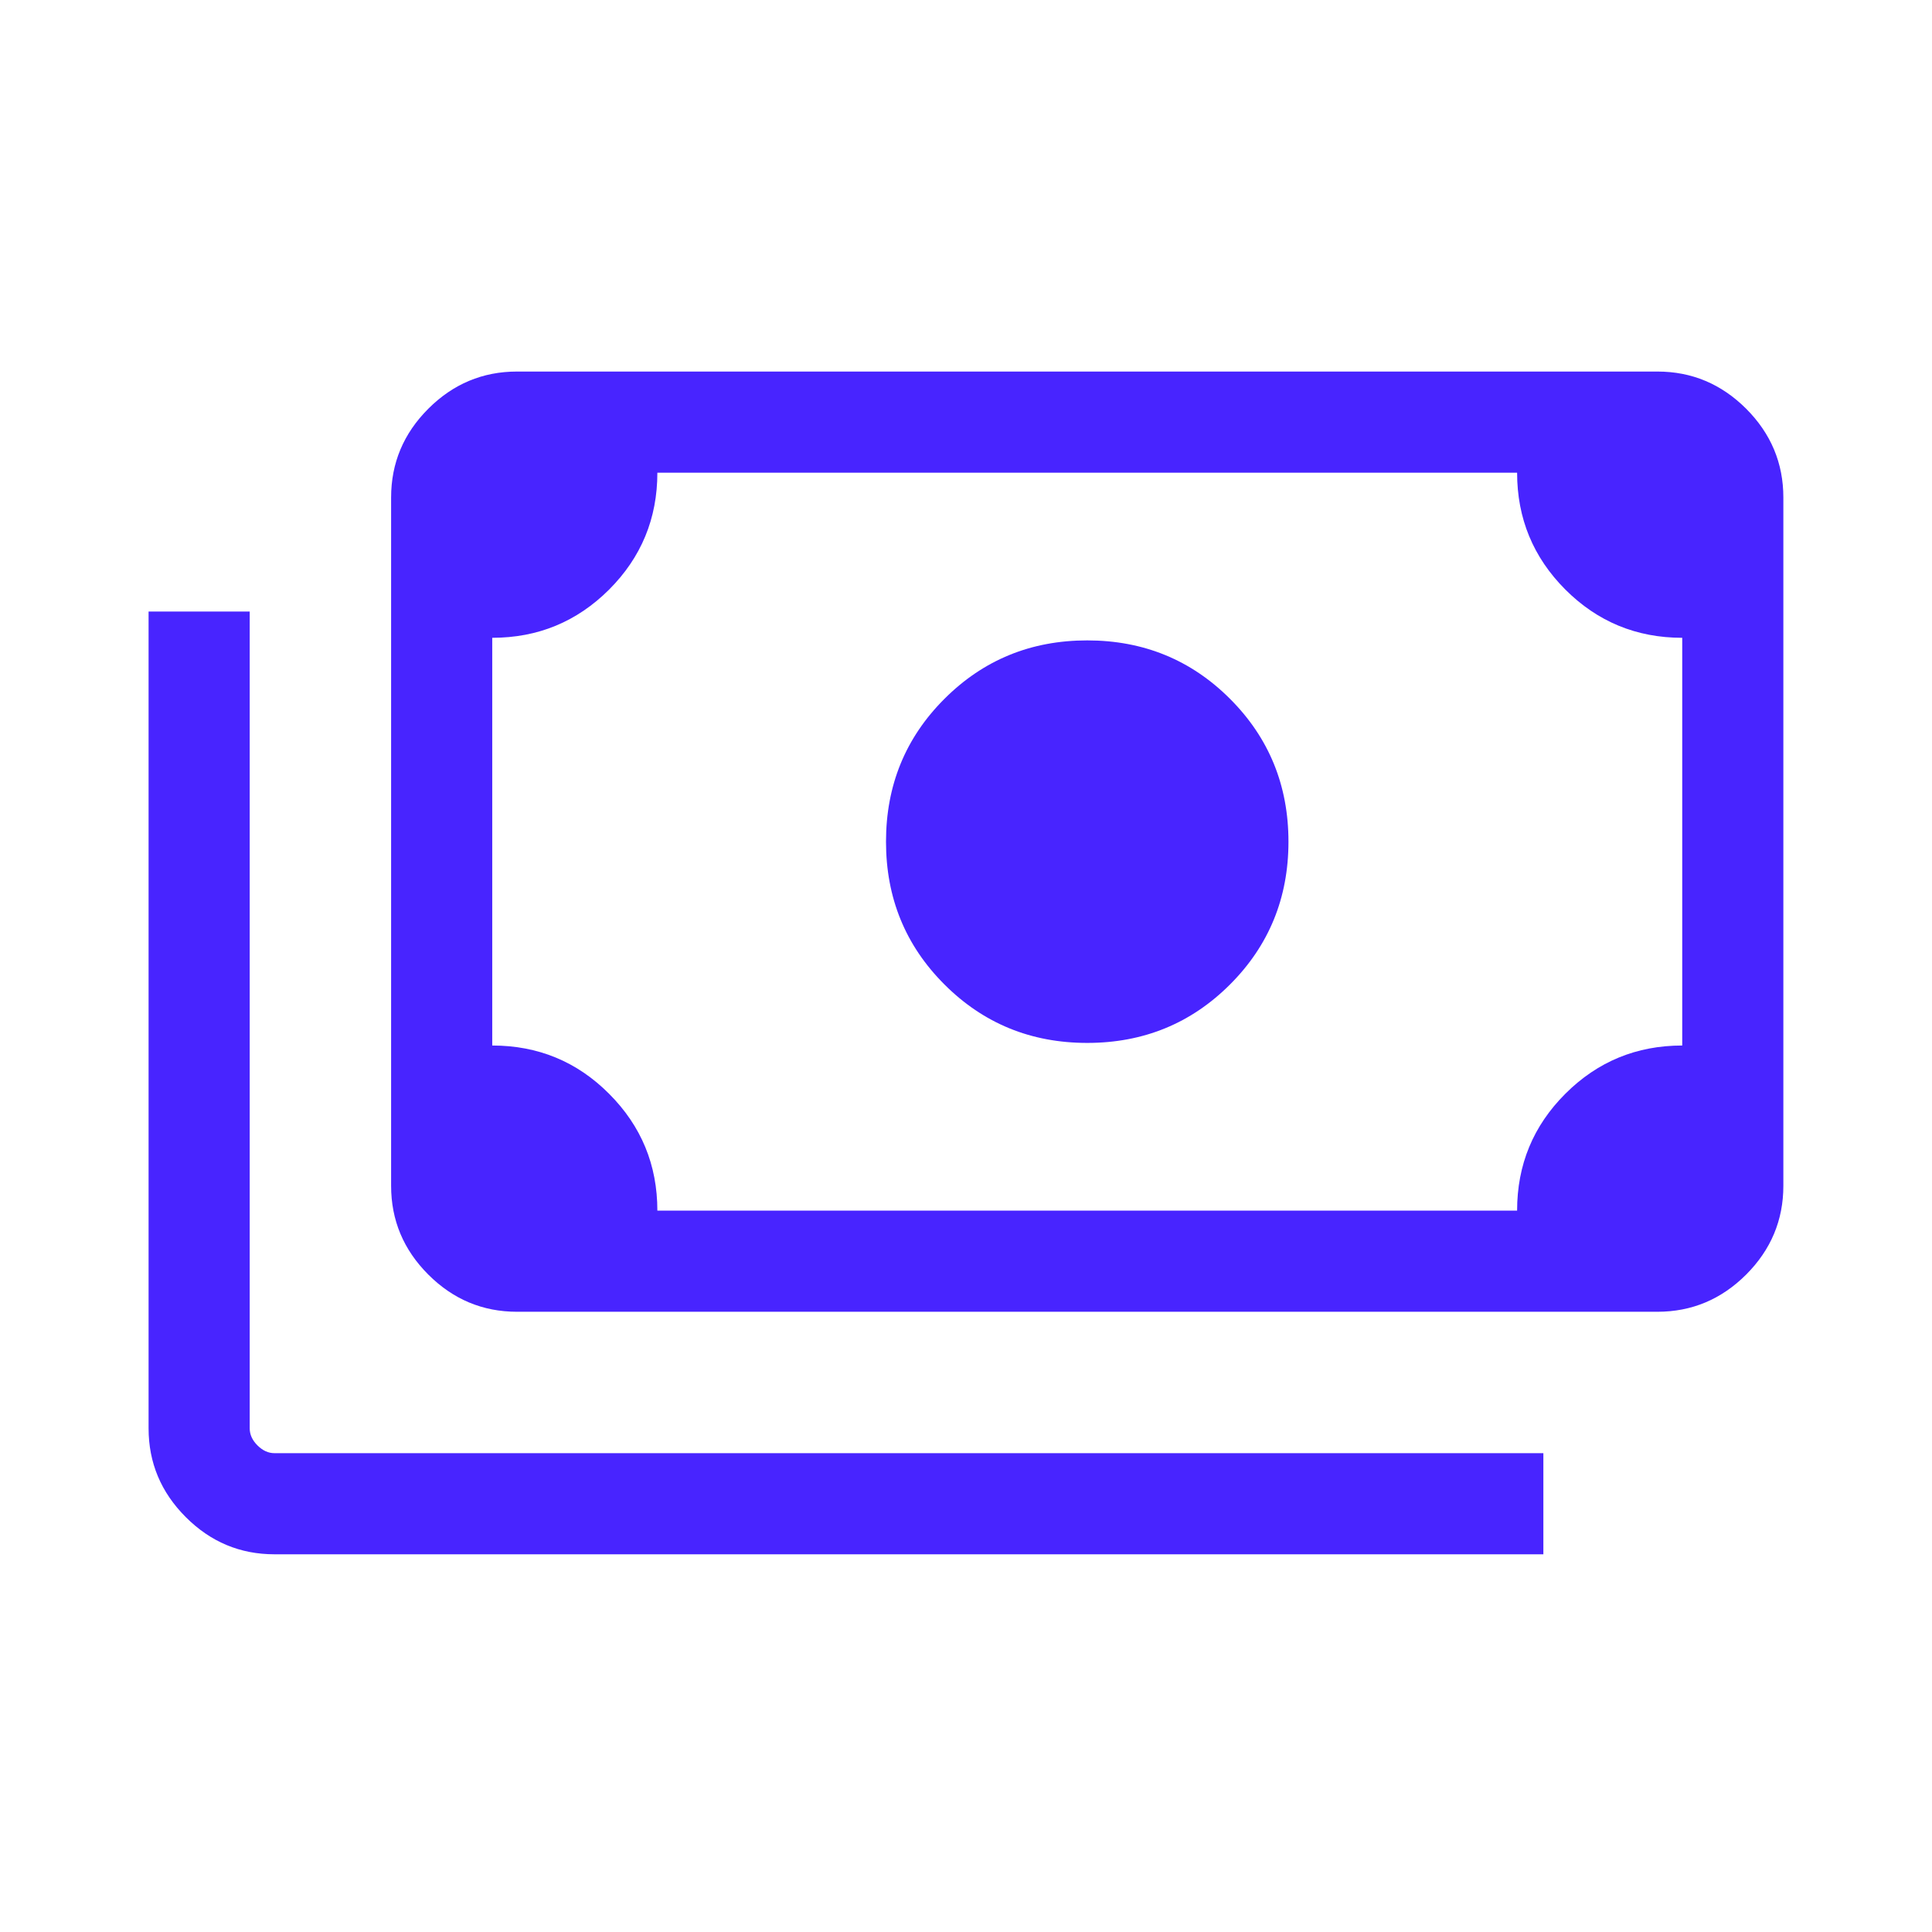 <svg width="32" height="32" viewBox="0 0 32 32" fill="none" xmlns="http://www.w3.org/2000/svg">
<path d="M18.008 17.274C17.076 17.274 16.288 16.951 15.643 16.306C14.997 15.661 14.675 14.872 14.675 13.941C14.675 13.009 14.997 12.22 15.643 11.575C16.288 10.93 17.076 10.607 18.008 10.607C18.939 10.607 19.728 10.93 20.373 11.575C21.018 12.22 21.341 13.009 21.341 13.941C21.341 14.872 21.018 15.661 20.373 16.306C19.728 16.951 18.939 17.274 18.008 17.274ZM8.563 21.727C7.994 21.727 7.504 21.521 7.094 21.111C6.683 20.7 6.478 20.21 6.478 19.641V8.24C6.478 7.671 6.683 7.181 7.094 6.77C7.504 6.36 7.994 6.154 8.563 6.154H27.452C28.021 6.154 28.511 6.36 28.922 6.77C29.332 7.181 29.538 7.671 29.538 8.24V19.641C29.538 20.21 29.332 20.7 28.922 21.111C28.511 21.521 28.021 21.727 27.452 21.727H8.563ZM10.888 20.052H25.128C25.128 19.293 25.394 18.648 25.928 18.115C26.461 17.583 27.106 17.317 27.863 17.317V10.564C27.104 10.564 26.459 10.297 25.926 9.764C25.394 9.23 25.128 8.586 25.128 7.829H10.888C10.888 8.588 10.621 9.233 10.088 9.766C9.554 10.298 8.909 10.564 8.153 10.564V17.317C8.911 17.317 9.557 17.583 10.089 18.117C10.622 18.651 10.888 19.295 10.888 20.052ZM25.563 25.744H4.546C3.977 25.744 3.487 25.539 3.077 25.128C2.666 24.717 2.461 24.227 2.461 23.658V10.129H4.136V23.658C4.136 23.761 4.179 23.855 4.264 23.94C4.35 24.026 4.444 24.069 4.546 24.069H25.563V25.744ZM8.563 20.052H8.153V7.829H8.563C8.452 7.829 8.356 7.87 8.275 7.951C8.194 8.032 8.153 8.129 8.153 8.24V19.641C8.153 19.752 8.194 19.849 8.275 19.93C8.356 20.011 8.452 20.052 8.563 20.052Z" fill="#4824FF"/>
</svg>
